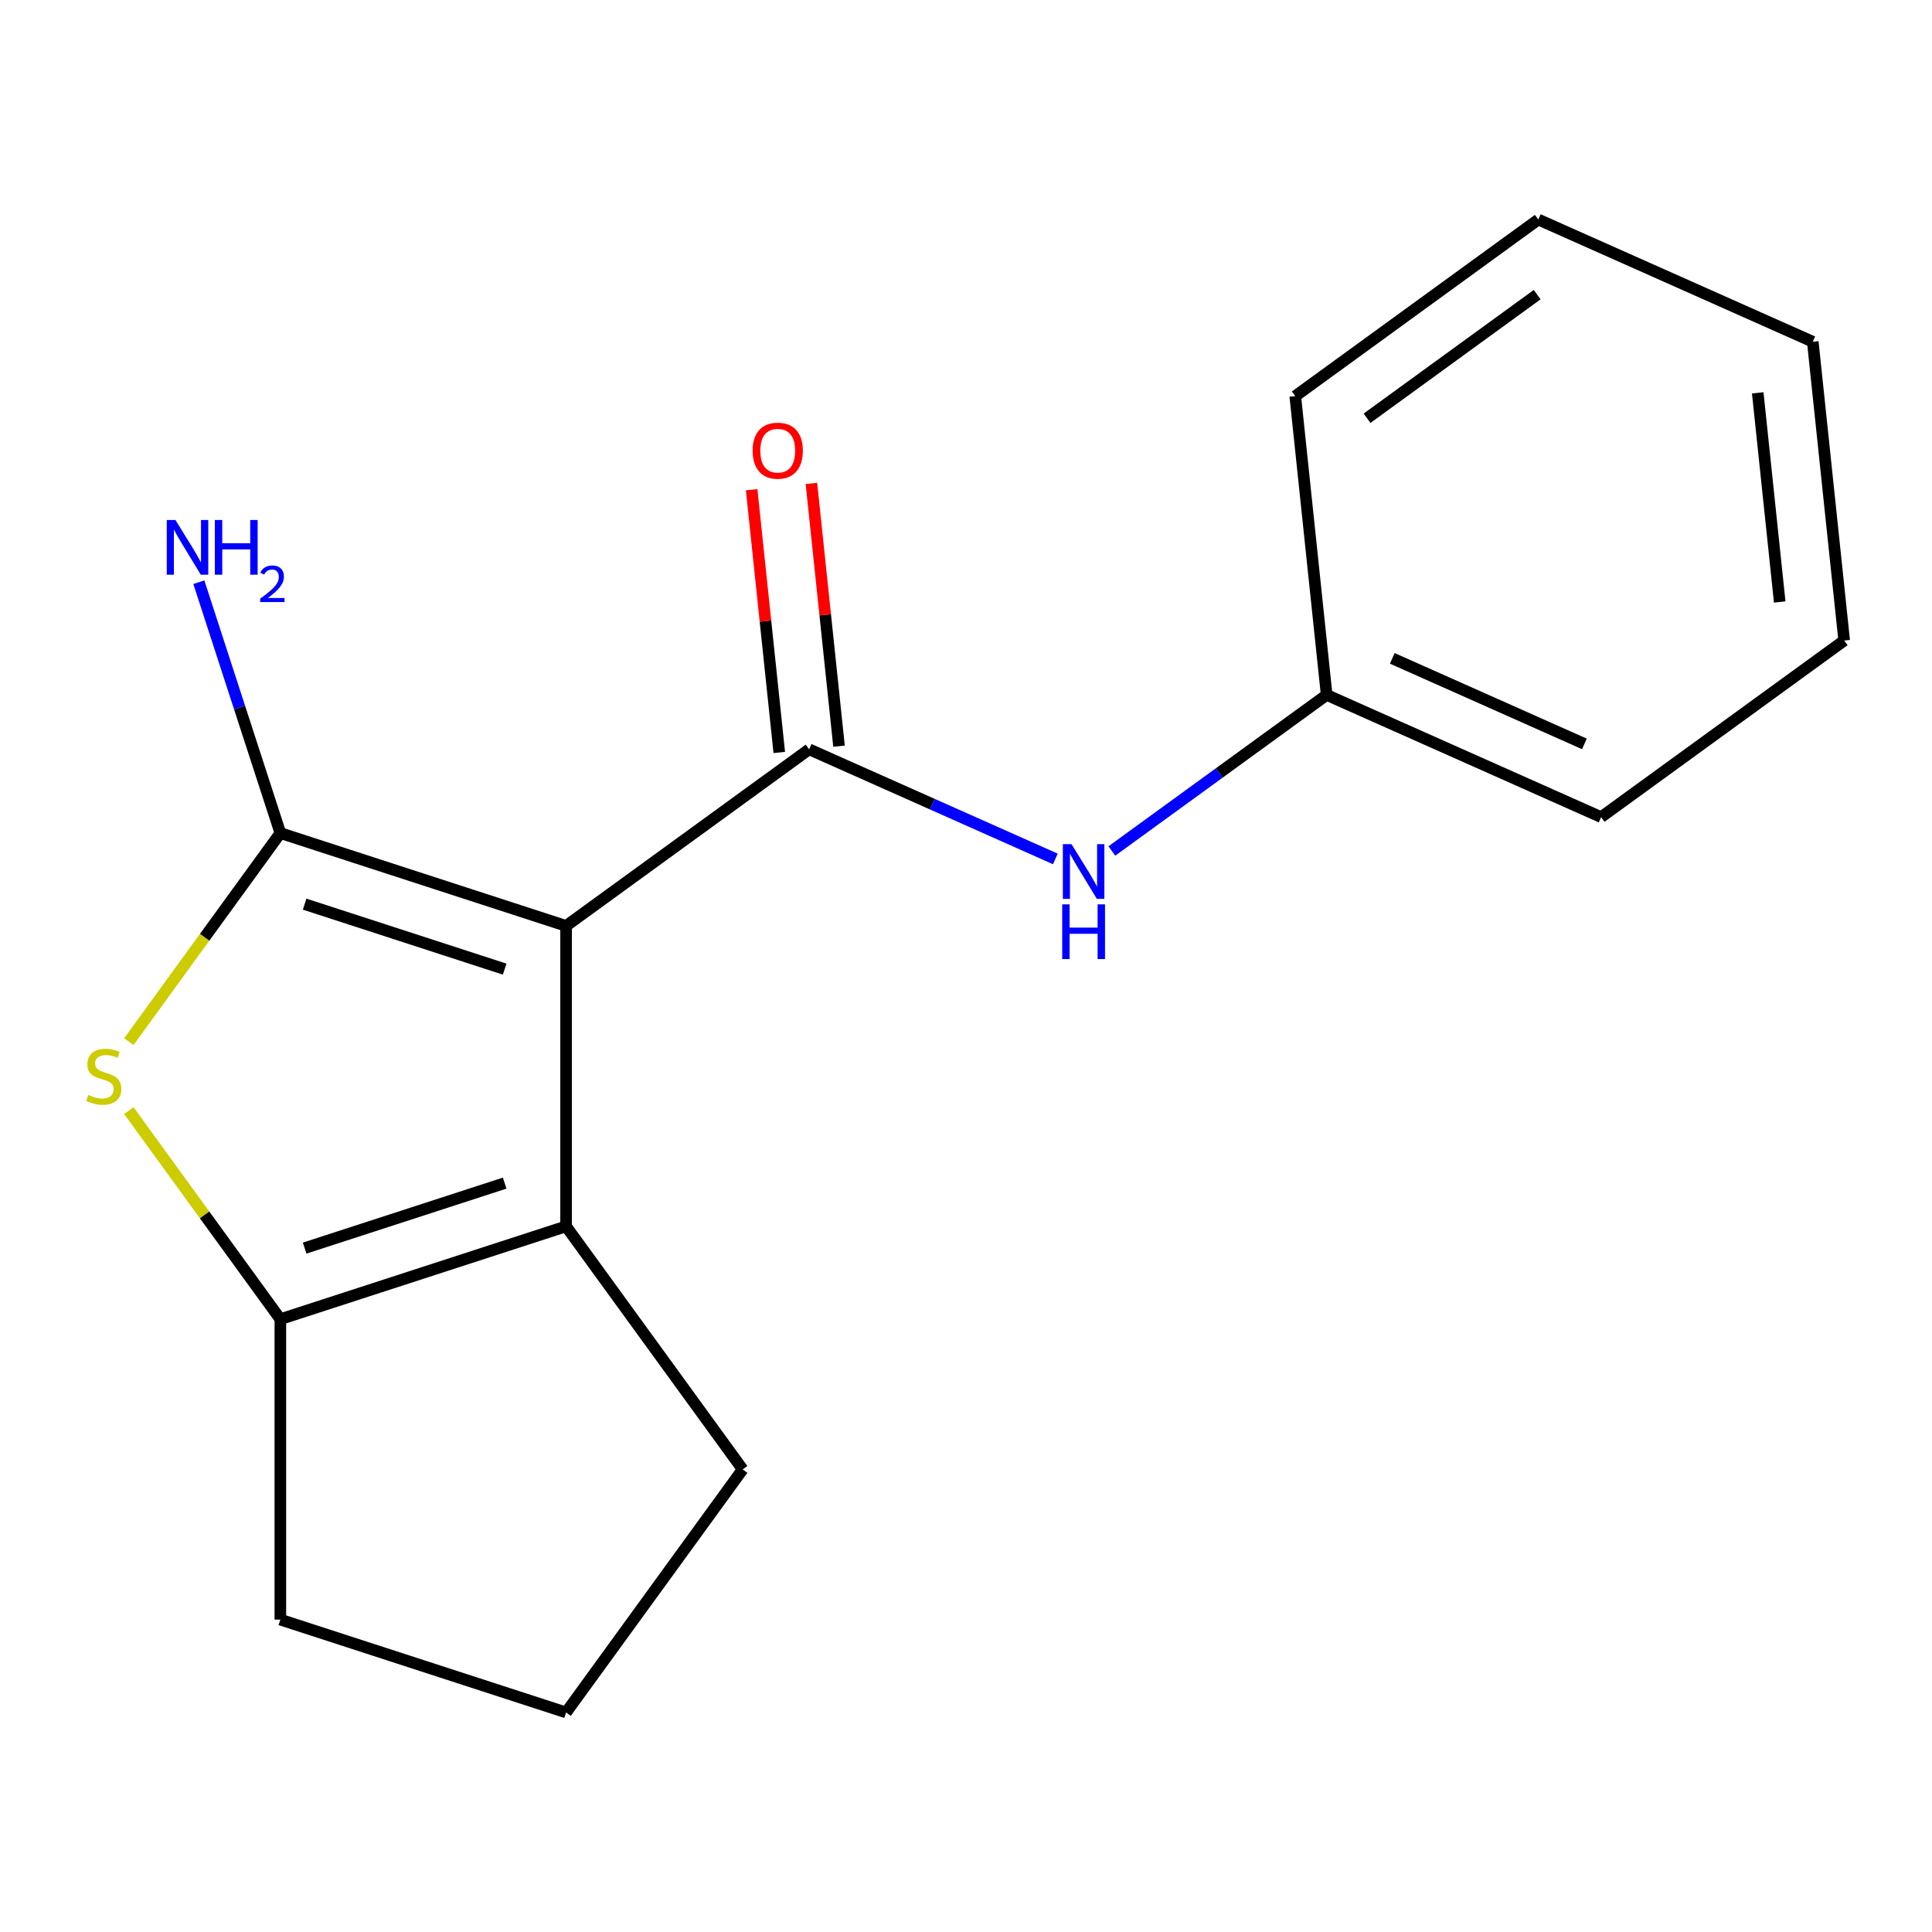 <?xml version='1.0' encoding='iso-8859-1'?>
<svg version='1.1' baseProfile='full'
              xmlns='http://www.w3.org/2000/svg'
                      xmlns:rdkit='http://www.rdkit.org/xml'
                      xmlns:xlink='http://www.w3.org/1999/xlink'
                  xml:space='preserve'
width='1000px' height='1000px' viewBox='0 0 1000 1000'>
<!-- END OF HEADER -->
<rect style='opacity:1.0;fill:#FFFFFF;stroke:none' width='1000' height='1000' x='0' y='0'> </rect>
<path class='bond-0' d='M 293.006,479.248 L 145.112,431.195' style='fill:none;fill-rule:evenodd;stroke:#000000;stroke-width:6px;stroke-linecap:butt;stroke-linejoin:miter;stroke-opacity:1' />
<path class='bond-0' d='M 261.211,501.619 L 157.685,467.982' style='fill:none;fill-rule:evenodd;stroke:#000000;stroke-width:6px;stroke-linecap:butt;stroke-linejoin:miter;stroke-opacity:1' />
<path class='bond-1' d='M 293.006,479.248 L 418.812,387.845' style='fill:none;fill-rule:evenodd;stroke:#000000;stroke-width:6px;stroke-linecap:butt;stroke-linejoin:miter;stroke-opacity:1' />
<path class='bond-3' d='M 293.006,479.248 L 293.006,634.753' style='fill:none;fill-rule:evenodd;stroke:#000000;stroke-width:6px;stroke-linecap:butt;stroke-linejoin:miter;stroke-opacity:1' />
<path class='bond-2' d='M 145.112,431.195 L 105.894,485.174' style='fill:none;fill-rule:evenodd;stroke:#000000;stroke-width:6px;stroke-linecap:butt;stroke-linejoin:miter;stroke-opacity:1' />
<path class='bond-2' d='M 105.894,485.174 L 66.676,539.152' style='fill:none;fill-rule:evenodd;stroke:#CCCC00;stroke-width:6px;stroke-linecap:butt;stroke-linejoin:miter;stroke-opacity:1' />
<path class='bond-7' d='M 145.112,431.195 L 124.017,366.272' style='fill:none;fill-rule:evenodd;stroke:#000000;stroke-width:6px;stroke-linecap:butt;stroke-linejoin:miter;stroke-opacity:1' />
<path class='bond-7' d='M 124.017,366.272 L 102.922,301.349' style='fill:none;fill-rule:evenodd;stroke:#0000FF;stroke-width:6px;stroke-linecap:butt;stroke-linejoin:miter;stroke-opacity:1' />
<path class='bond-5' d='M 418.812,387.845 L 482.528,416.213' style='fill:none;fill-rule:evenodd;stroke:#000000;stroke-width:6px;stroke-linecap:butt;stroke-linejoin:miter;stroke-opacity:1' />
<path class='bond-5' d='M 482.528,416.213 L 546.245,444.582' style='fill:none;fill-rule:evenodd;stroke:#0000FF;stroke-width:6px;stroke-linecap:butt;stroke-linejoin:miter;stroke-opacity:1' />
<path class='bond-6' d='M 434.277,386.22 L 427.13,318.217' style='fill:none;fill-rule:evenodd;stroke:#000000;stroke-width:6px;stroke-linecap:butt;stroke-linejoin:miter;stroke-opacity:1' />
<path class='bond-6' d='M 427.13,318.217 L 419.982,250.214' style='fill:none;fill-rule:evenodd;stroke:#FF0000;stroke-width:6px;stroke-linecap:butt;stroke-linejoin:miter;stroke-opacity:1' />
<path class='bond-6' d='M 403.347,389.47 L 396.199,321.468' style='fill:none;fill-rule:evenodd;stroke:#000000;stroke-width:6px;stroke-linecap:butt;stroke-linejoin:miter;stroke-opacity:1' />
<path class='bond-6' d='M 396.199,321.468 L 389.052,253.465' style='fill:none;fill-rule:evenodd;stroke:#FF0000;stroke-width:6px;stroke-linecap:butt;stroke-linejoin:miter;stroke-opacity:1' />
<path class='bond-17' d='M 66.676,574.849 L 105.894,628.828' style='fill:none;fill-rule:evenodd;stroke:#CCCC00;stroke-width:6px;stroke-linecap:butt;stroke-linejoin:miter;stroke-opacity:1' />
<path class='bond-17' d='M 105.894,628.828 L 145.112,682.807' style='fill:none;fill-rule:evenodd;stroke:#000000;stroke-width:6px;stroke-linecap:butt;stroke-linejoin:miter;stroke-opacity:1' />
<path class='bond-4' d='M 293.006,634.753 L 145.112,682.807' style='fill:none;fill-rule:evenodd;stroke:#000000;stroke-width:6px;stroke-linecap:butt;stroke-linejoin:miter;stroke-opacity:1' />
<path class='bond-4' d='M 261.211,612.383 L 157.685,646.02' style='fill:none;fill-rule:evenodd;stroke:#000000;stroke-width:6px;stroke-linecap:butt;stroke-linejoin:miter;stroke-opacity:1' />
<path class='bond-9' d='M 293.006,634.753 L 384.409,760.559' style='fill:none;fill-rule:evenodd;stroke:#000000;stroke-width:6px;stroke-linecap:butt;stroke-linejoin:miter;stroke-opacity:1' />
<path class='bond-10' d='M 145.112,682.807 L 145.112,838.312' style='fill:none;fill-rule:evenodd;stroke:#000000;stroke-width:6px;stroke-linecap:butt;stroke-linejoin:miter;stroke-opacity:1' />
<path class='bond-8' d='M 575.5,440.467 L 631.089,400.079' style='fill:none;fill-rule:evenodd;stroke:#0000FF;stroke-width:6px;stroke-linecap:butt;stroke-linejoin:miter;stroke-opacity:1' />
<path class='bond-8' d='M 631.089,400.079 L 686.679,359.691' style='fill:none;fill-rule:evenodd;stroke:#000000;stroke-width:6px;stroke-linecap:butt;stroke-linejoin:miter;stroke-opacity:1' />
<path class='bond-12' d='M 686.679,359.691 L 828.739,422.941' style='fill:none;fill-rule:evenodd;stroke:#000000;stroke-width:6px;stroke-linecap:butt;stroke-linejoin:miter;stroke-opacity:1' />
<path class='bond-12' d='M 720.638,340.766 L 820.08,385.041' style='fill:none;fill-rule:evenodd;stroke:#000000;stroke-width:6px;stroke-linecap:butt;stroke-linejoin:miter;stroke-opacity:1' />
<path class='bond-13' d='M 686.679,359.691 L 670.424,205.038' style='fill:none;fill-rule:evenodd;stroke:#000000;stroke-width:6px;stroke-linecap:butt;stroke-linejoin:miter;stroke-opacity:1' />
<path class='bond-11' d='M 384.409,760.559 L 293.006,886.365' style='fill:none;fill-rule:evenodd;stroke:#000000;stroke-width:6px;stroke-linecap:butt;stroke-linejoin:miter;stroke-opacity:1' />
<path class='bond-18' d='M 145.112,838.312 L 293.006,886.365' style='fill:none;fill-rule:evenodd;stroke:#000000;stroke-width:6px;stroke-linecap:butt;stroke-linejoin:miter;stroke-opacity:1' />
<path class='bond-15' d='M 828.739,422.941 L 954.545,331.537' style='fill:none;fill-rule:evenodd;stroke:#000000;stroke-width:6px;stroke-linecap:butt;stroke-linejoin:miter;stroke-opacity:1' />
<path class='bond-14' d='M 670.424,205.038 L 796.23,113.635' style='fill:none;fill-rule:evenodd;stroke:#000000;stroke-width:6px;stroke-linecap:butt;stroke-linejoin:miter;stroke-opacity:1' />
<path class='bond-14' d='M 707.576,216.489 L 795.64,152.506' style='fill:none;fill-rule:evenodd;stroke:#000000;stroke-width:6px;stroke-linecap:butt;stroke-linejoin:miter;stroke-opacity:1' />
<path class='bond-16' d='M 796.23,113.635 L 938.291,176.884' style='fill:none;fill-rule:evenodd;stroke:#000000;stroke-width:6px;stroke-linecap:butt;stroke-linejoin:miter;stroke-opacity:1' />
<path class='bond-19' d='M 954.545,331.537 L 938.291,176.884' style='fill:none;fill-rule:evenodd;stroke:#000000;stroke-width:6px;stroke-linecap:butt;stroke-linejoin:miter;stroke-opacity:1' />
<path class='bond-19' d='M 921.177,311.59 L 909.798,203.333' style='fill:none;fill-rule:evenodd;stroke:#000000;stroke-width:6px;stroke-linecap:butt;stroke-linejoin:miter;stroke-opacity:1' />
<path  class='atom-3' d='M 45.708 566.721
Q 46.028 566.841, 47.348 567.401
Q 48.668 567.961, 50.108 568.321
Q 51.588 568.641, 53.028 568.641
Q 55.708 568.641, 57.268 567.361
Q 58.828 566.041, 58.828 563.761
Q 58.828 562.201, 58.028 561.241
Q 57.268 560.281, 56.068 559.761
Q 54.868 559.241, 52.868 558.641
Q 50.348 557.881, 48.828 557.161
Q 47.348 556.441, 46.268 554.921
Q 45.228 553.401, 45.228 550.841
Q 45.228 547.281, 47.628 545.081
Q 50.068 542.881, 54.868 542.881
Q 58.148 542.881, 61.868 544.441
L 60.948 547.521
Q 57.548 546.121, 54.988 546.121
Q 52.228 546.121, 50.708 547.281
Q 49.188 548.401, 49.228 550.361
Q 49.228 551.881, 49.988 552.801
Q 50.788 553.721, 51.908 554.241
Q 53.068 554.761, 54.988 555.361
Q 57.548 556.161, 59.068 556.961
Q 60.588 557.761, 61.668 559.401
Q 62.788 561.001, 62.788 563.761
Q 62.788 567.681, 60.148 569.801
Q 57.548 571.881, 53.188 571.881
Q 50.668 571.881, 48.748 571.321
Q 46.868 570.801, 44.628 569.881
L 45.708 566.721
' fill='#CCCC00'/>
<path  class='atom-6' d='M 554.613 436.934
L 563.893 451.934
Q 564.813 453.414, 566.293 456.094
Q 567.773 458.774, 567.853 458.934
L 567.853 436.934
L 571.613 436.934
L 571.613 465.254
L 567.733 465.254
L 557.773 448.854
Q 556.613 446.934, 555.373 444.734
Q 554.173 442.534, 553.813 441.854
L 553.813 465.254
L 550.133 465.254
L 550.133 436.934
L 554.613 436.934
' fill='#0000FF'/>
<path  class='atom-6' d='M 549.793 468.086
L 553.633 468.086
L 553.633 480.126
L 568.113 480.126
L 568.113 468.086
L 571.953 468.086
L 571.953 496.406
L 568.113 496.406
L 568.113 483.326
L 553.633 483.326
L 553.633 496.406
L 549.793 496.406
L 549.793 468.086
' fill='#0000FF'/>
<path  class='atom-7' d='M 389.557 233.272
Q 389.557 226.472, 392.917 222.672
Q 396.277 218.872, 402.557 218.872
Q 408.837 218.872, 412.197 222.672
Q 415.557 226.472, 415.557 233.272
Q 415.557 240.152, 412.157 244.072
Q 408.757 247.952, 402.557 247.952
Q 396.317 247.952, 392.917 244.072
Q 389.557 240.192, 389.557 233.272
M 402.557 244.752
Q 406.877 244.752, 409.197 241.872
Q 411.557 238.952, 411.557 233.272
Q 411.557 227.712, 409.197 224.912
Q 406.877 222.072, 402.557 222.072
Q 398.237 222.072, 395.877 224.872
Q 393.557 227.672, 393.557 233.272
Q 393.557 238.992, 395.877 241.872
Q 398.237 244.752, 402.557 244.752
' fill='#FF0000'/>
<path  class='atom-8' d='M 90.798 269.141
L 100.078 284.141
Q 100.998 285.621, 102.478 288.301
Q 103.958 290.981, 104.038 291.141
L 104.038 269.141
L 107.798 269.141
L 107.798 297.461
L 103.918 297.461
L 93.958 281.061
Q 92.798 279.141, 91.558 276.941
Q 90.358 274.741, 89.998 274.061
L 89.998 297.461
L 86.318 297.461
L 86.318 269.141
L 90.798 269.141
' fill='#0000FF'/>
<path  class='atom-8' d='M 111.198 269.141
L 115.038 269.141
L 115.038 281.181
L 129.518 281.181
L 129.518 269.141
L 133.358 269.141
L 133.358 297.461
L 129.518 297.461
L 129.518 284.381
L 115.038 284.381
L 115.038 297.461
L 111.198 297.461
L 111.198 269.141
' fill='#0000FF'/>
<path  class='atom-8' d='M 134.731 296.467
Q 135.417 294.698, 137.054 293.722
Q 138.691 292.718, 140.961 292.718
Q 143.786 292.718, 145.37 294.25
Q 146.954 295.781, 146.954 298.5
Q 146.954 301.272, 144.895 303.859
Q 142.862 306.446, 138.638 309.509
L 147.271 309.509
L 147.271 311.621
L 134.678 311.621
L 134.678 309.852
Q 138.163 307.37, 140.222 305.522
Q 142.308 303.674, 143.311 302.011
Q 144.314 300.348, 144.314 298.632
Q 144.314 296.837, 143.417 295.834
Q 142.519 294.83, 140.961 294.83
Q 139.457 294.83, 138.453 295.438
Q 137.45 296.045, 136.737 297.391
L 134.731 296.467
' fill='#0000FF'/>
</svg>
